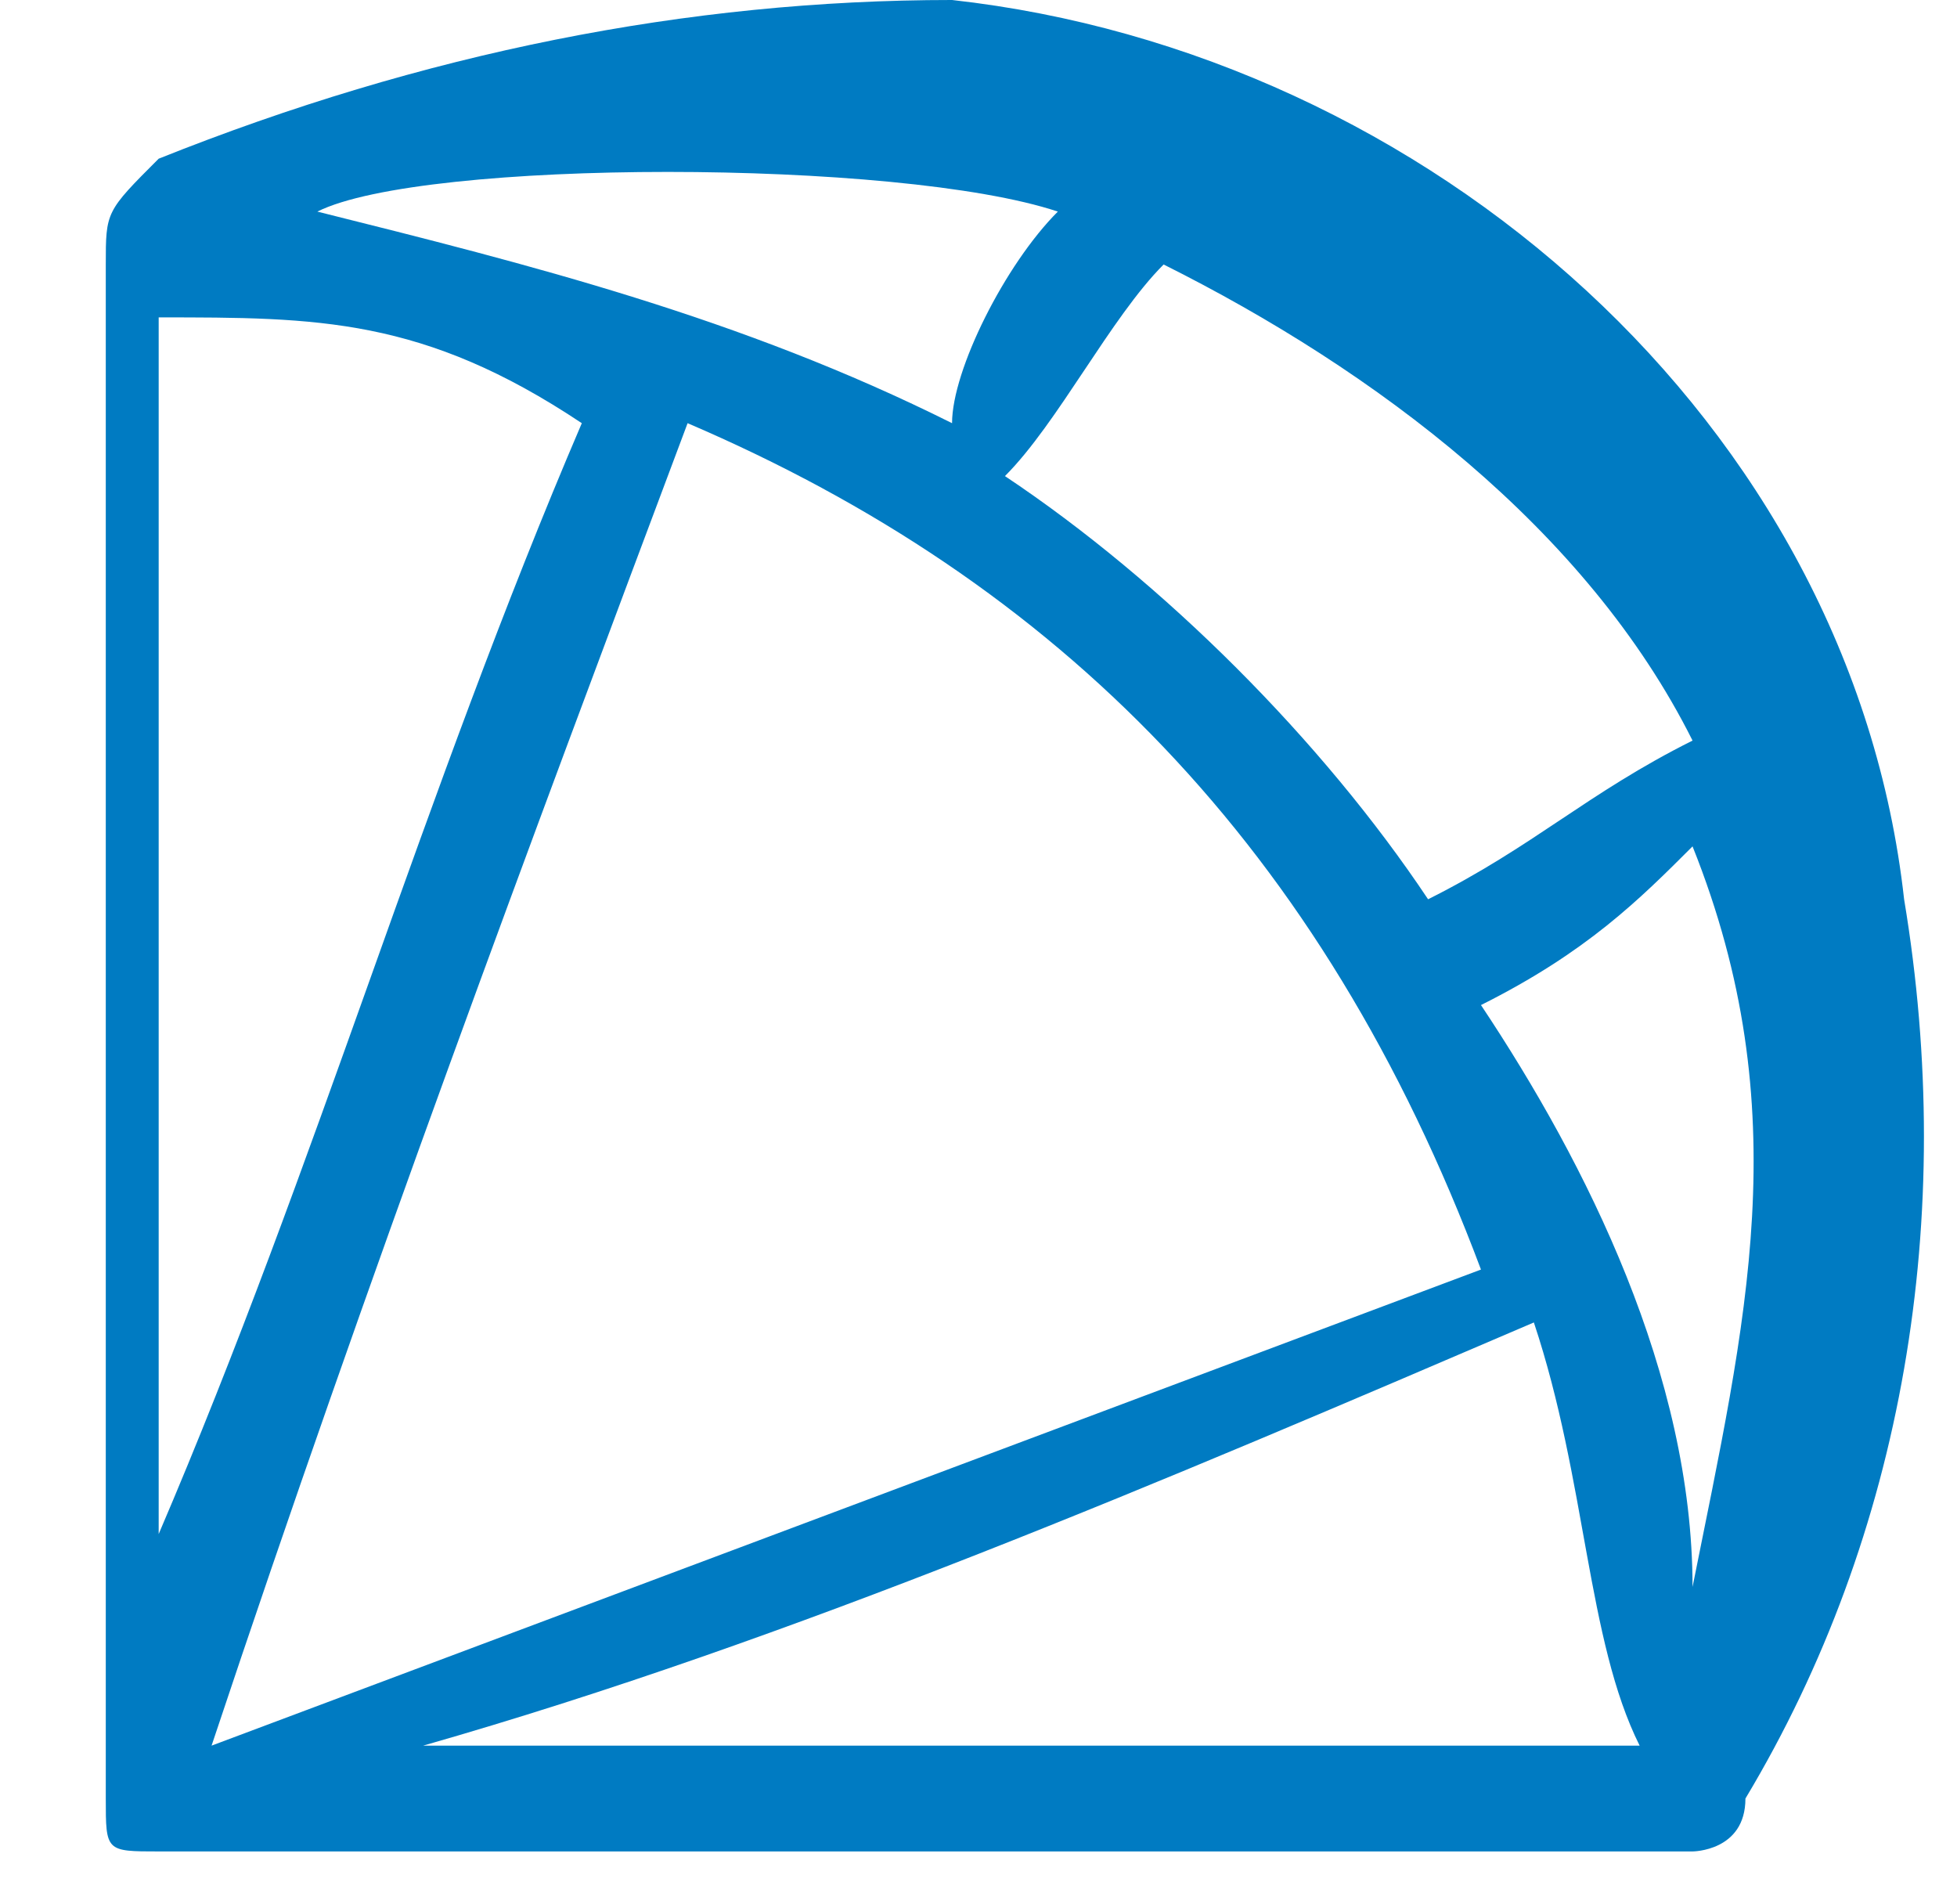 <?xml version="1.0" encoding="utf-8"?>
<!-- Generator: Adobe Illustrator 25.2.3, SVG Export Plug-In . SVG Version: 6.00 Build 0)  -->
<svg version="1.1" id="Calque_1" xmlns="http://www.w3.org/2000/svg" xmlns:xlink="http://www.w3.org/1999/xlink" x="0px" y="0px"
	 viewBox="0 0 3.7 3.6" style="enable-background:new 0 0 3.7 3.6;" xml:space="preserve">
<style type="text/css">
	.st0{fill:#007BC2;}
</style>
<path class="st0" d="M1.7,3.5c-0.5,0-1,0-1.4,0c-0.1,0-0.1,0-0.1-0.1c0-1,0-1.9,0-2.9c0-0.1,0-0.1,0.1-0.2c0.5-0.2,1-0.3,1.5-0.3
	c0.9,0.1,1.7,0.8,1.8,1.7c0.1,0.6,0,1.2-0.3,1.7c0,0.1-0.1,0.1-0.1,0.1C2.6,3.5,2.1,3.5,1.7,3.5z M1.3,0.8C1,1.6,0.7,2.4,0.4,3.3
	C1.2,3,2,2.7,2.8,2.4C2.5,1.6,2,1.1,1.3,0.8z M0.3,0.6c0,0.8,0,1.5,0,2.3c0,0,0,0,0,0c0.3-0.7,0.5-1.4,0.8-2.1
	C0.8,0.6,0.6,0.6,0.3,0.6z M0.8,3.3C0.8,3.3,0.8,3.3,0.8,3.3c0.8,0,1.5,0,2.3,0C3,3.1,3,2.8,2.9,2.5C2.2,2.8,1.5,3.1,0.8,3.3z
	 M2.7,1.7C2.9,1.6,3,1.5,3.2,1.4C3,1,2.6,0.7,2.2,0.5C2.1,0.6,2,0.8,1.9,0.9C2.2,1.1,2.5,1.4,2.7,1.7z M2.8,1.9C3,2.2,3.2,2.6,3.2,3
	c0.1-0.5,0.2-0.9,0-1.4C3.1,1.7,3,1.8,2.8,1.9z M1.8,0.8C1.8,0.7,1.9,0.5,2,0.4c-0.3-0.1-1.2-0.1-1.4,0C1,0.5,1.4,0.6,1.8,0.8z"/>
</svg>
